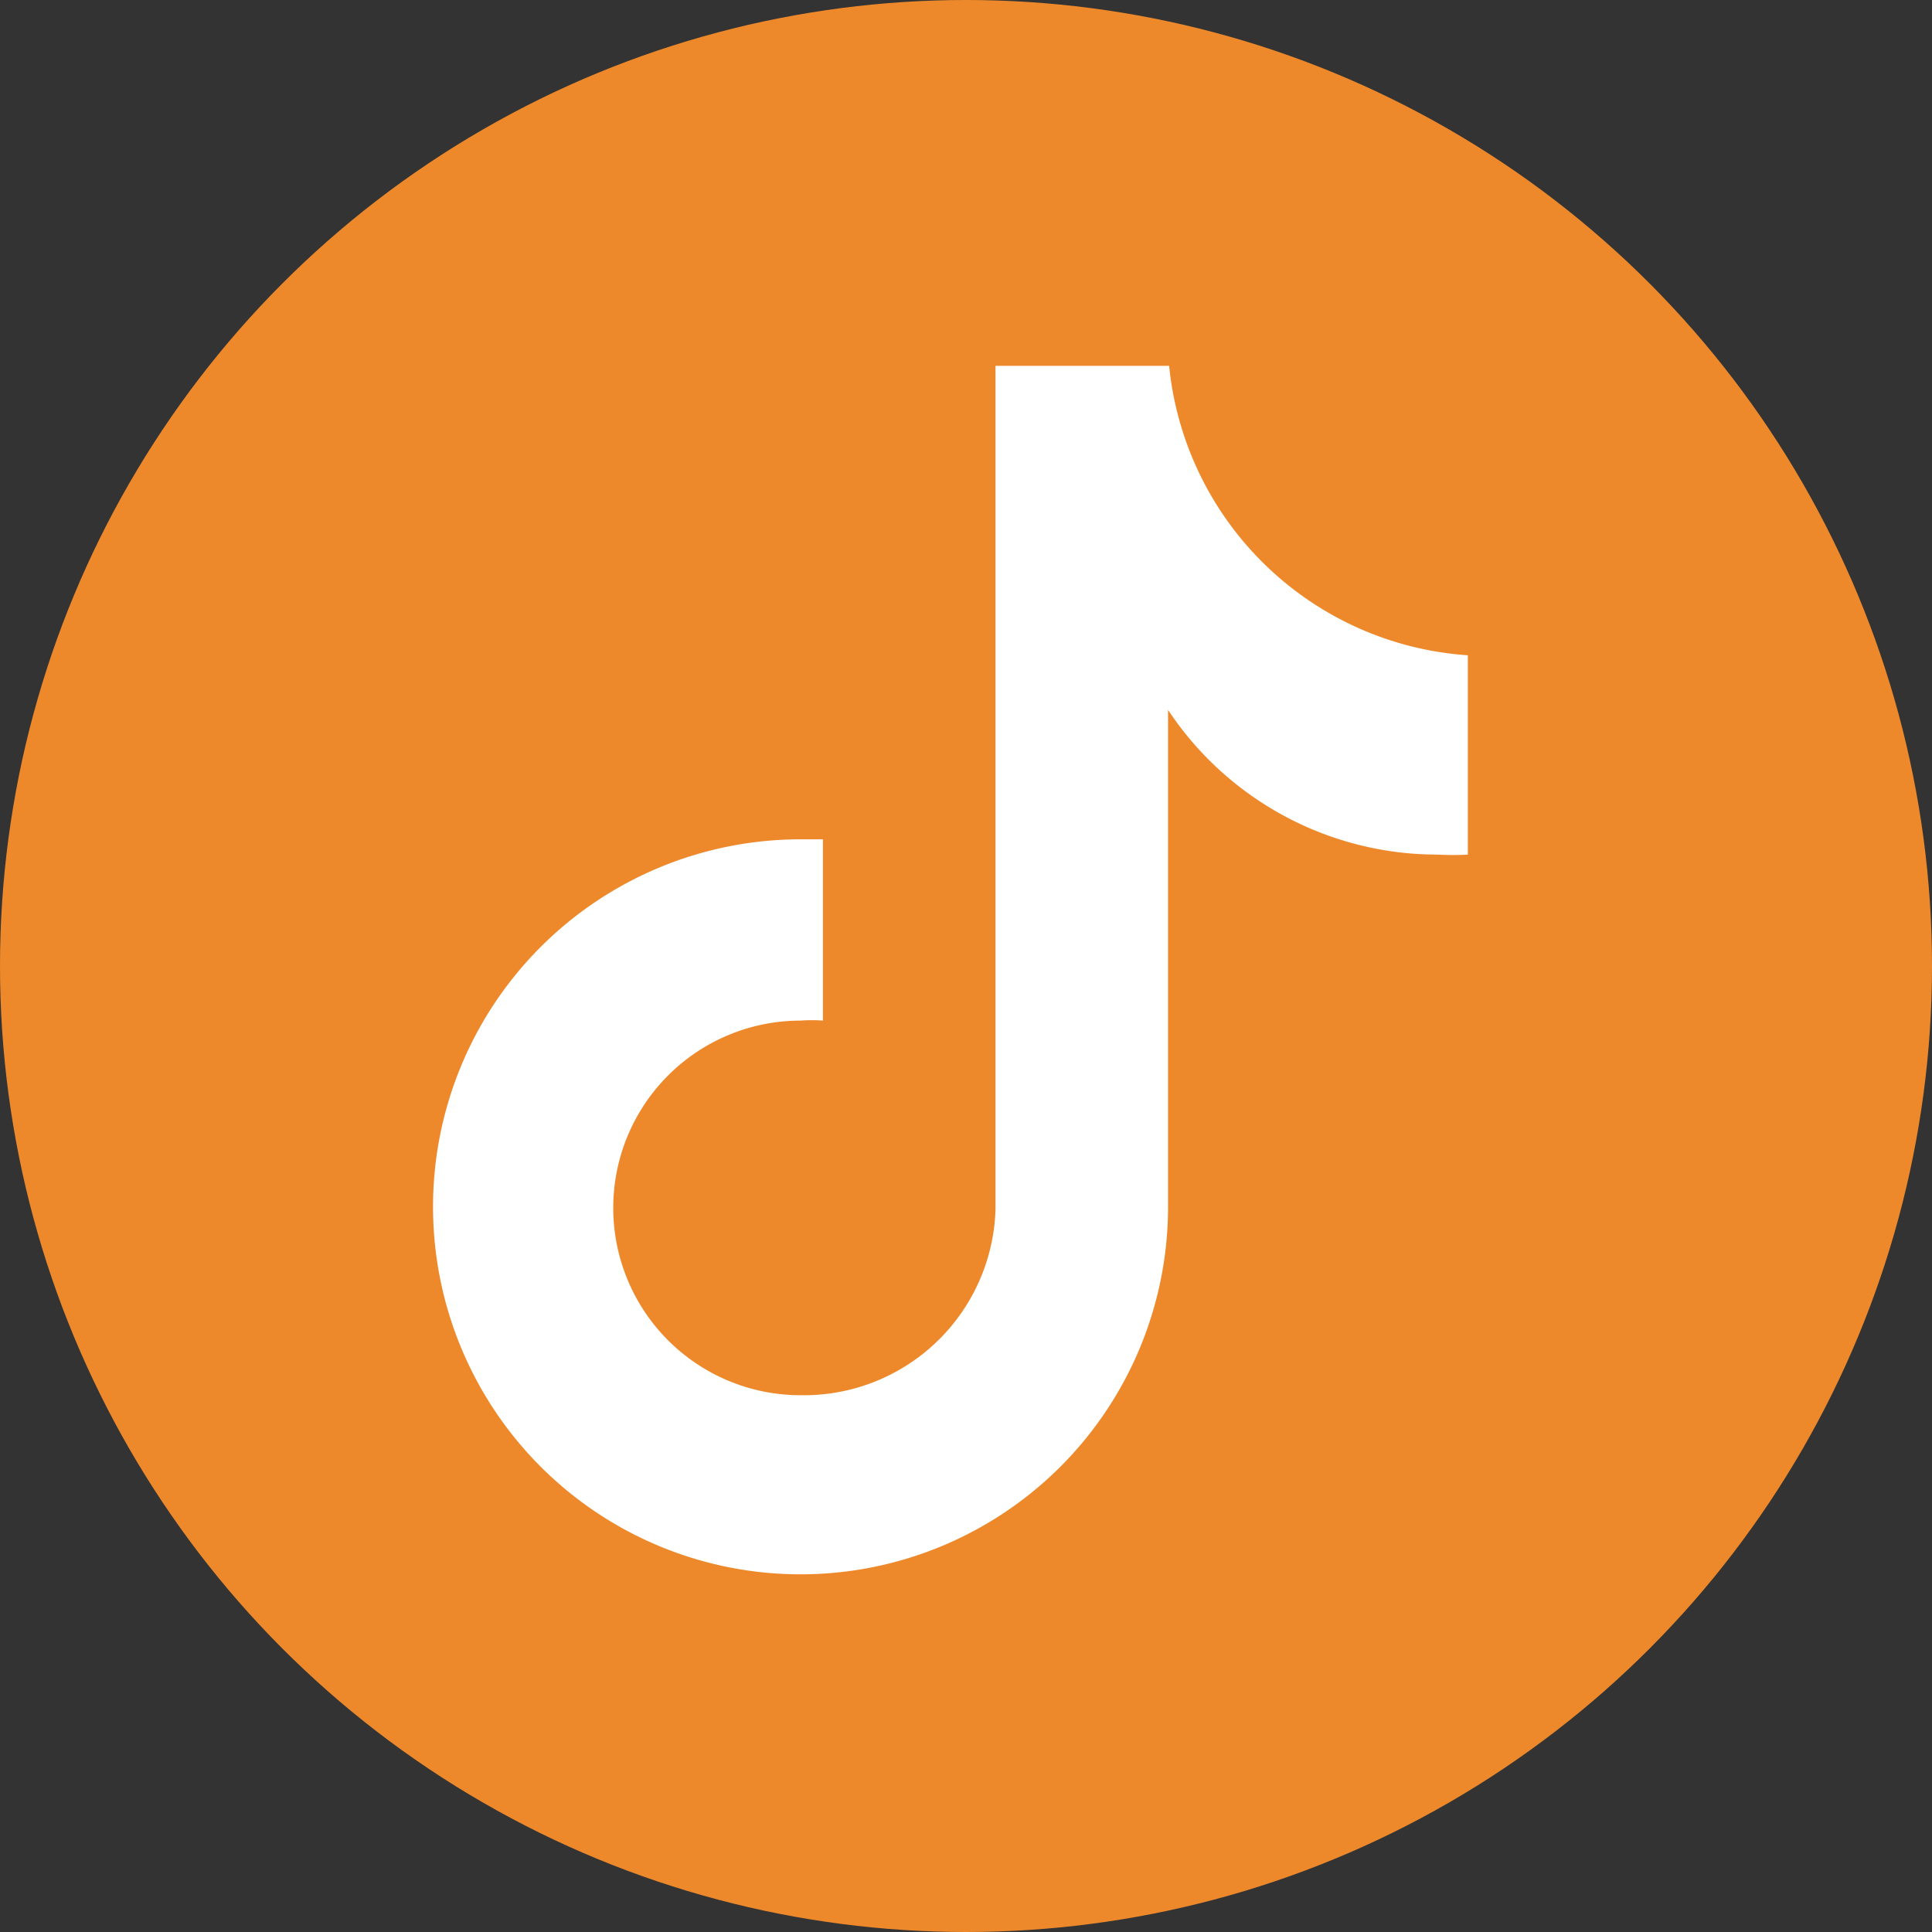 <?xml version="1.0" encoding="UTF-8"?> <svg xmlns="http://www.w3.org/2000/svg" viewBox="0 0 35.38 35.38"><rect x="0" y="0" width="35.38" height="35.38" fill="#333333" stroke="none"/> <defs> <style>.cls-1{fill:#fff;}</style> </defs> <g id="ELEMENTS"> <circle cx="17.69" cy="17.69" r="17.69" style="fill: rgb(238, 137, 43);"></circle> <path class="cls-1" d="M26.88,15.65a5.07,5.07,0,0,1-.55,0A5.92,5.92,0,0,1,21.39,13v9.1a6.73,6.73,0,1,1-6.73-6.73h0l.41,0v3.32a2.71,2.71,0,0,0-.41,0,3.43,3.43,0,1,0,0,6.86,3.51,3.51,0,0,0,3.57-3.39l0-15.46h3.18A5.9,5.9,0,0,0,26.88,12v3.68"></path> </g> </svg> 